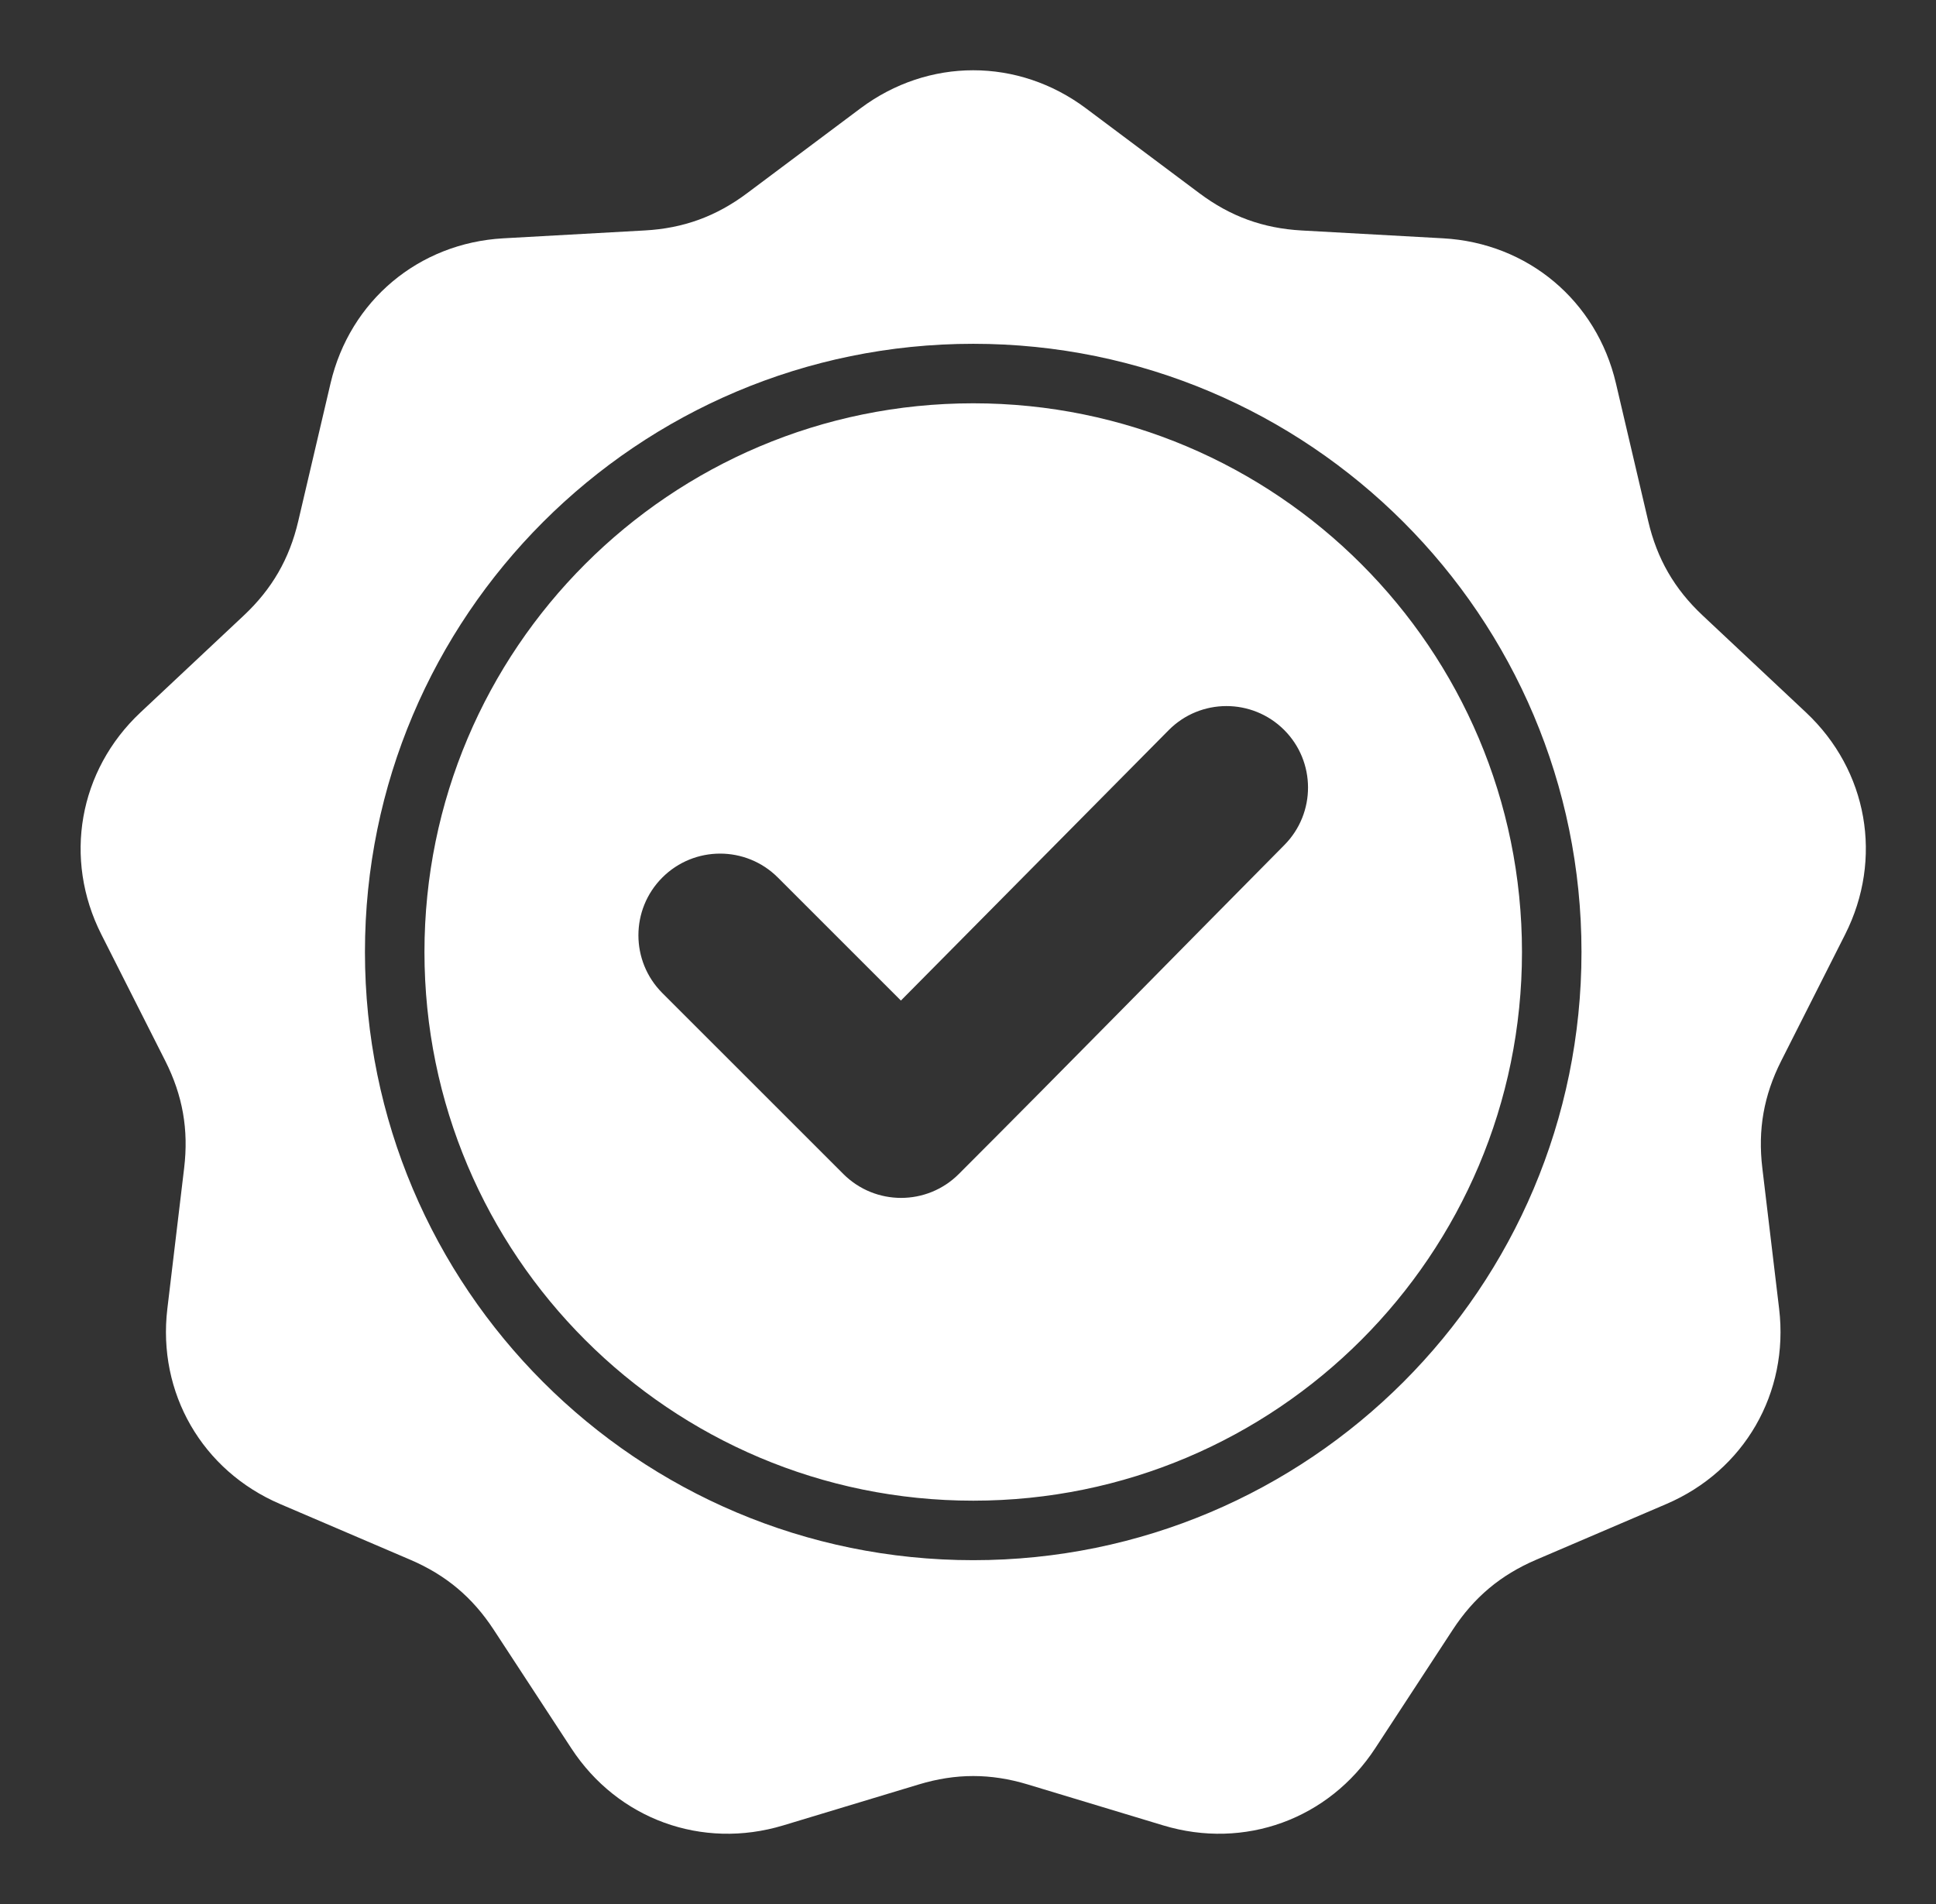 <?xml version="1.0" encoding="UTF-8"?>
<svg xmlns="http://www.w3.org/2000/svg" width="61" height="60" viewBox="0 0 61 60" fill="none">
  <rect x="0" y="0" width="61" height="60" fill="#333333" stroke="none"/>
  <path fill-rule="evenodd" clip-rule="evenodd" d="M34.218 3.415L37.791 6.089C38.768 6.82 39.796 7.195 41.015 7.263L45.471 7.51C48.139 7.659 50.306 9.477 50.915 12.079L51.933 16.424C52.211 17.612 52.758 18.56 53.648 19.395L56.902 22.449C58.851 24.278 59.342 27.063 58.136 29.448L56.123 33.431C55.573 34.52 55.383 35.598 55.528 36.809L56.057 41.241C56.374 43.894 54.96 46.343 52.504 47.395L48.401 49.152C47.279 49.633 46.441 50.336 45.773 51.358L43.331 55.092C41.868 57.329 39.21 58.296 36.652 57.523L32.381 56.232C31.212 55.879 30.118 55.879 28.95 56.232L24.678 57.523C22.12 58.296 19.462 57.329 18 55.092L15.557 51.358C14.889 50.336 14.051 49.633 12.929 49.152L8.826 47.395C6.37 46.343 4.956 43.894 5.273 41.24L5.802 36.809C5.947 35.597 5.757 34.52 5.207 33.43L3.194 29.448C1.988 27.063 2.479 24.277 4.428 22.449L7.682 19.395C8.571 18.56 9.119 17.612 9.397 16.424L10.415 12.079C11.024 9.477 13.191 7.659 15.859 7.51L20.315 7.262C21.533 7.195 22.562 6.82 23.539 6.089L27.111 3.415C29.25 1.814 32.079 1.814 34.218 3.415ZM28.386 31.53L24.509 27.653C23.504 26.648 21.874 26.648 20.869 27.653C19.864 28.658 19.864 30.288 20.869 31.293L26.572 36.995C27.577 38 29.207 38 30.211 36.995C33.648 33.558 37.047 30.082 40.468 26.629C41.466 25.622 41.462 23.998 40.457 22.998C39.451 21.998 37.822 22 36.823 23.009L28.386 31.53ZM30.665 10.834C25.372 10.834 20.581 12.98 17.113 16.448C13.645 19.916 11.499 24.708 11.499 30C11.499 35.292 13.645 40.084 17.113 43.552C20.581 47.02 25.372 49.165 30.665 49.165C35.957 49.165 40.749 47.02 44.217 43.552C47.685 40.084 49.83 35.292 49.83 30C49.83 24.708 47.685 19.916 44.217 16.448C40.749 12.98 35.957 10.834 30.665 10.834ZM42.891 17.774C39.762 14.645 35.44 12.709 30.665 12.709C25.89 12.709 21.567 14.645 18.439 17.774C15.31 20.902 13.374 25.225 13.374 30C13.374 34.775 15.31 39.097 18.439 42.226C21.567 45.355 25.89 47.29 30.665 47.29C35.44 47.29 39.762 45.355 42.891 42.226C46.02 39.097 47.955 34.775 47.955 30C47.955 25.225 46.02 20.902 42.891 17.774Z" fill="white"></path>
</svg>
